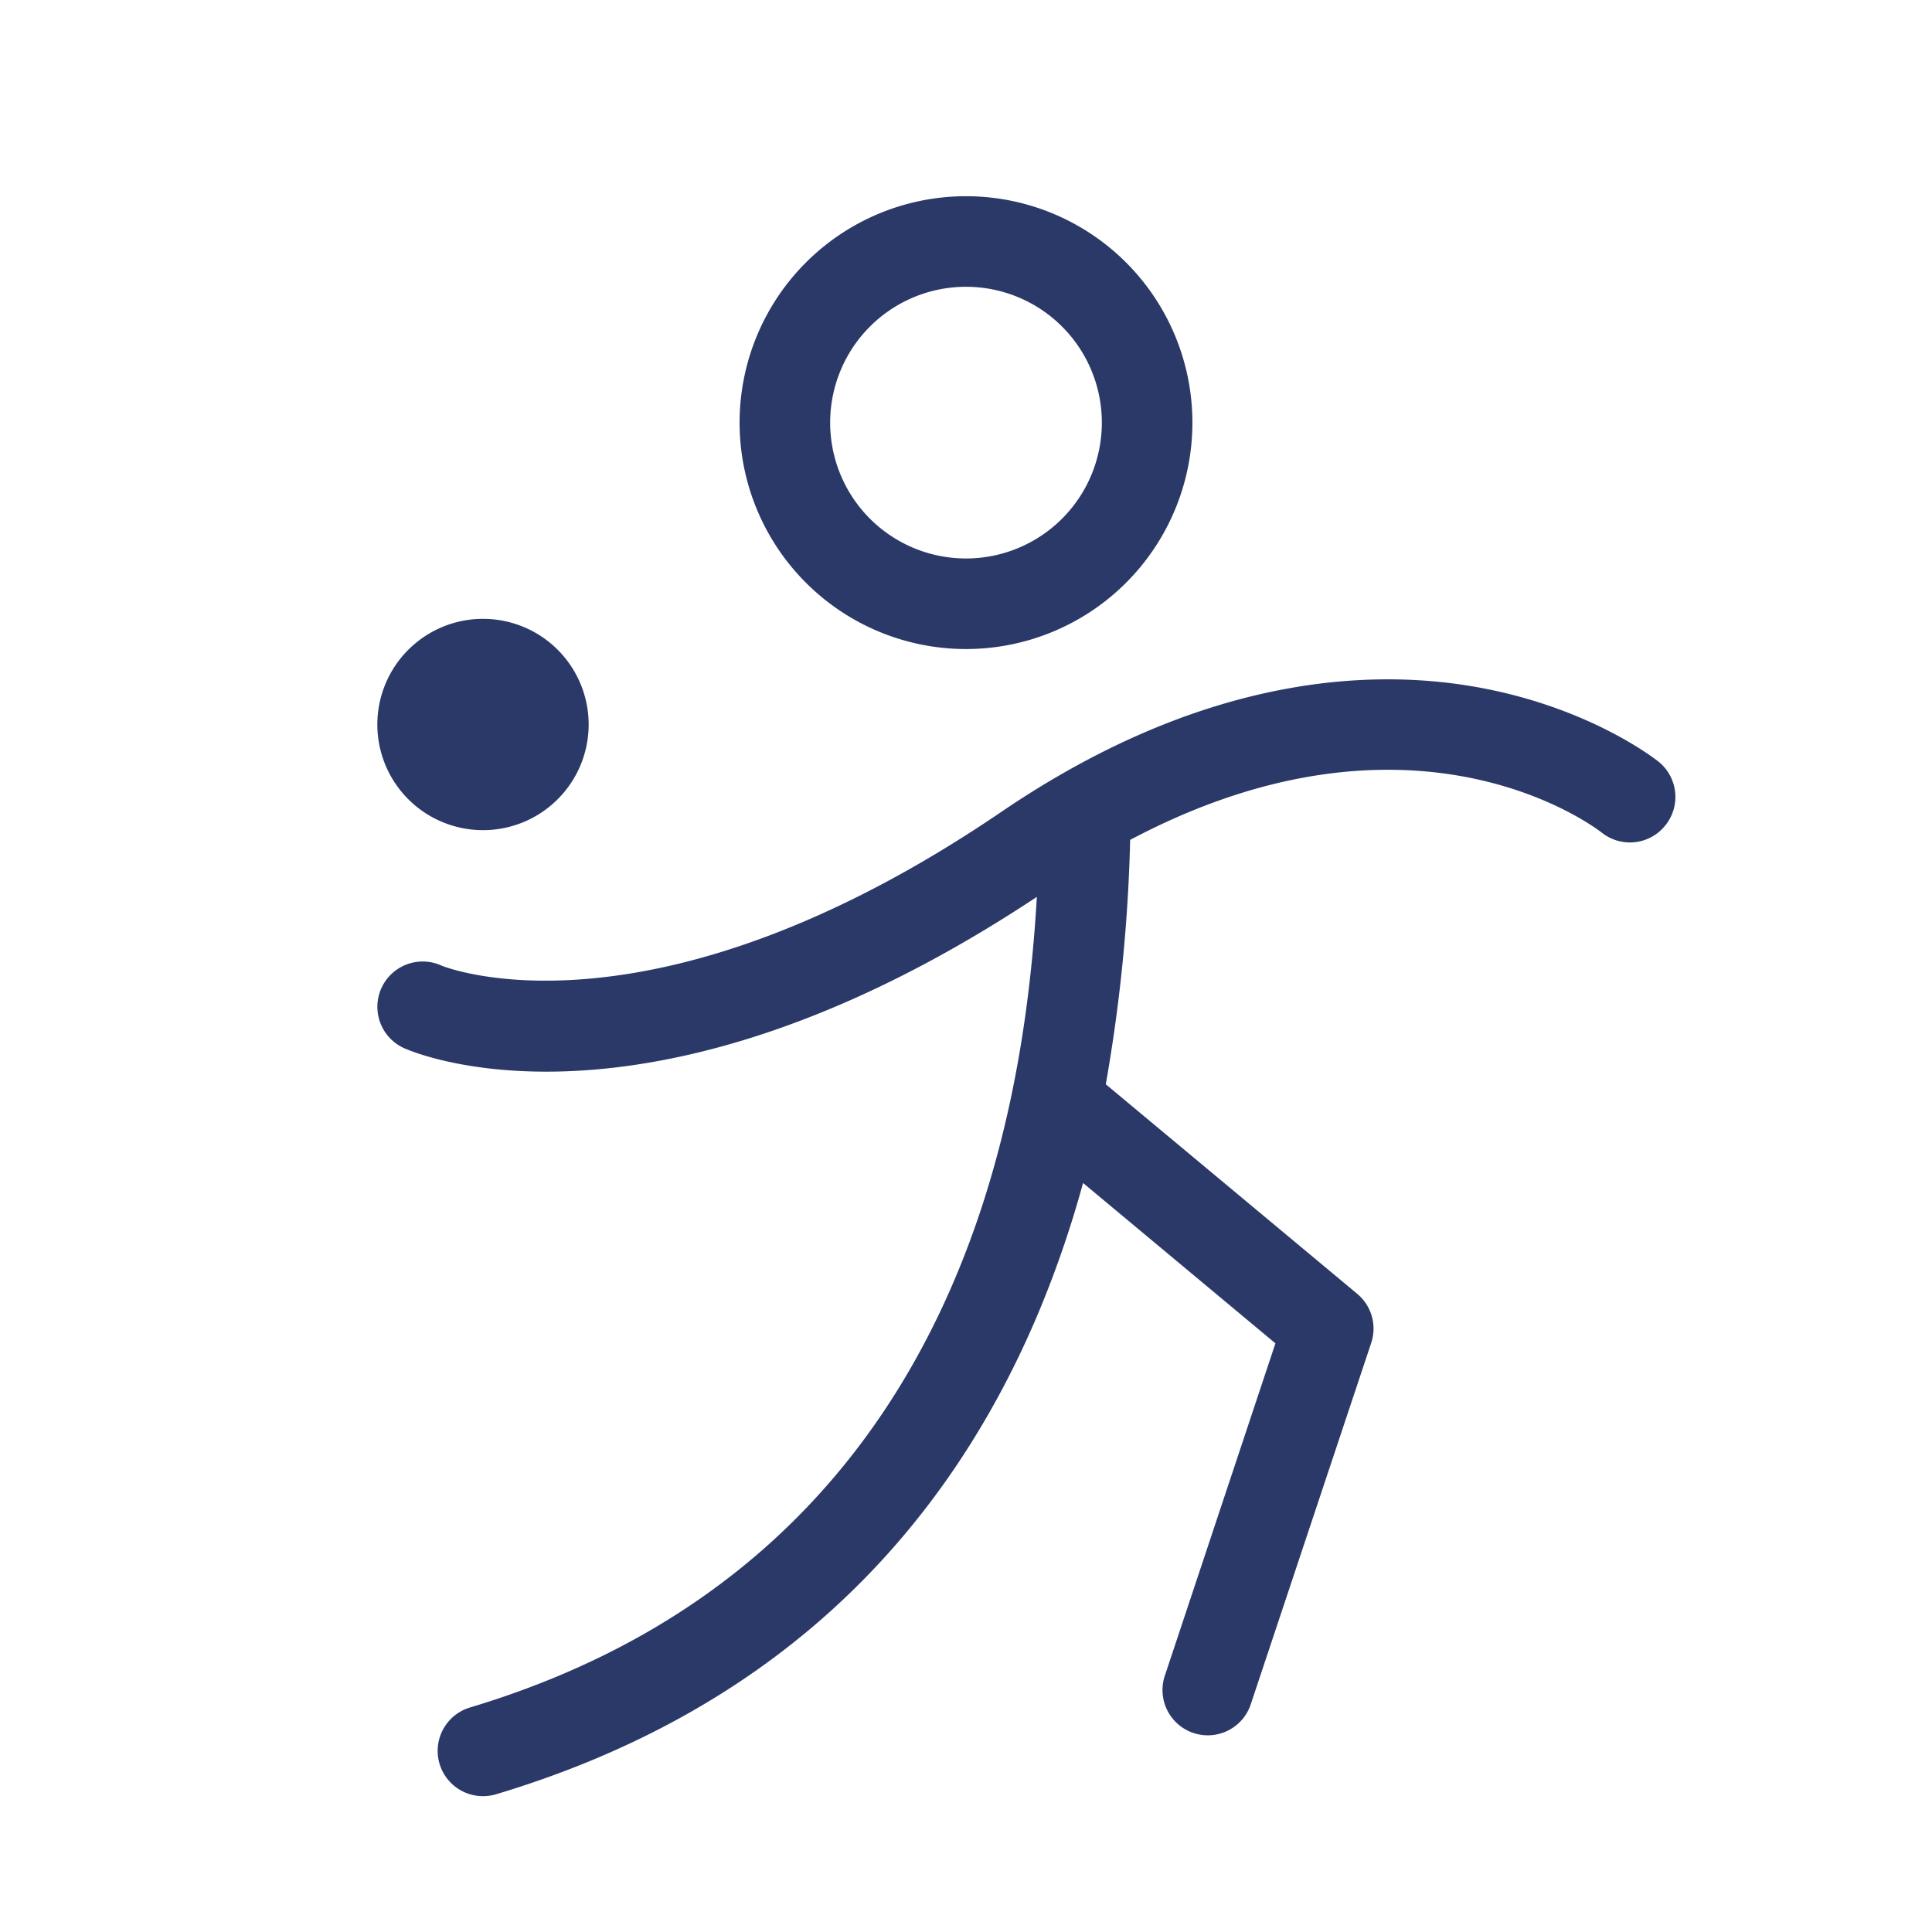 <svg height="20" width="20" xmlns="http://www.w3.org/2000/svg" viewBox="0 0 256 256" fill="currentColor" data-id="508817641570304360">
              <path fill="#2a3968" strokelinecap="round" strokelinejoin="round" d="M128,86A30,30,0,1,0,98,56,30,30,0,0,0,128,86Zm0-48a18,18,0,1,1-18,18A18,18,0,0,1,128,38ZM50,96a14,14,0,1,1,14,14A14,14,0,0,1,50,96Zm170.68,13.35a6,6,0,0,1-8.41,1c-1.17-.92-25.06-18.91-62.52.94a214.64,214.64,0,0,1-3.23,32.38l33.32,27.77a6,6,0,0,1,1.85,6.51l-16,48a6,6,0,0,1-11.38-3.8L169,178l-25.49-21.25a141,141,0,0,1-5.86,17.07C124.15,206,100,227.48,65.73,237.75A6.14,6.14,0,0,1,64,238a6,6,0,0,1-1.72-11.75c64.82-19.45,73.42-78.76,75.11-107.41C109,137.65,86.8,142,72.39,142c-11.71,0-18.29-2.86-18.88-3.13a6,6,0,1,1,5-10.92c.21.09,27.6,11.28,74.14-20.35,26.44-18,48.5-19,62.36-16.67,15.37,2.57,24.39,9.7,24.76,10A6,6,0,0,1,220.68,109.35Z"></path></svg>